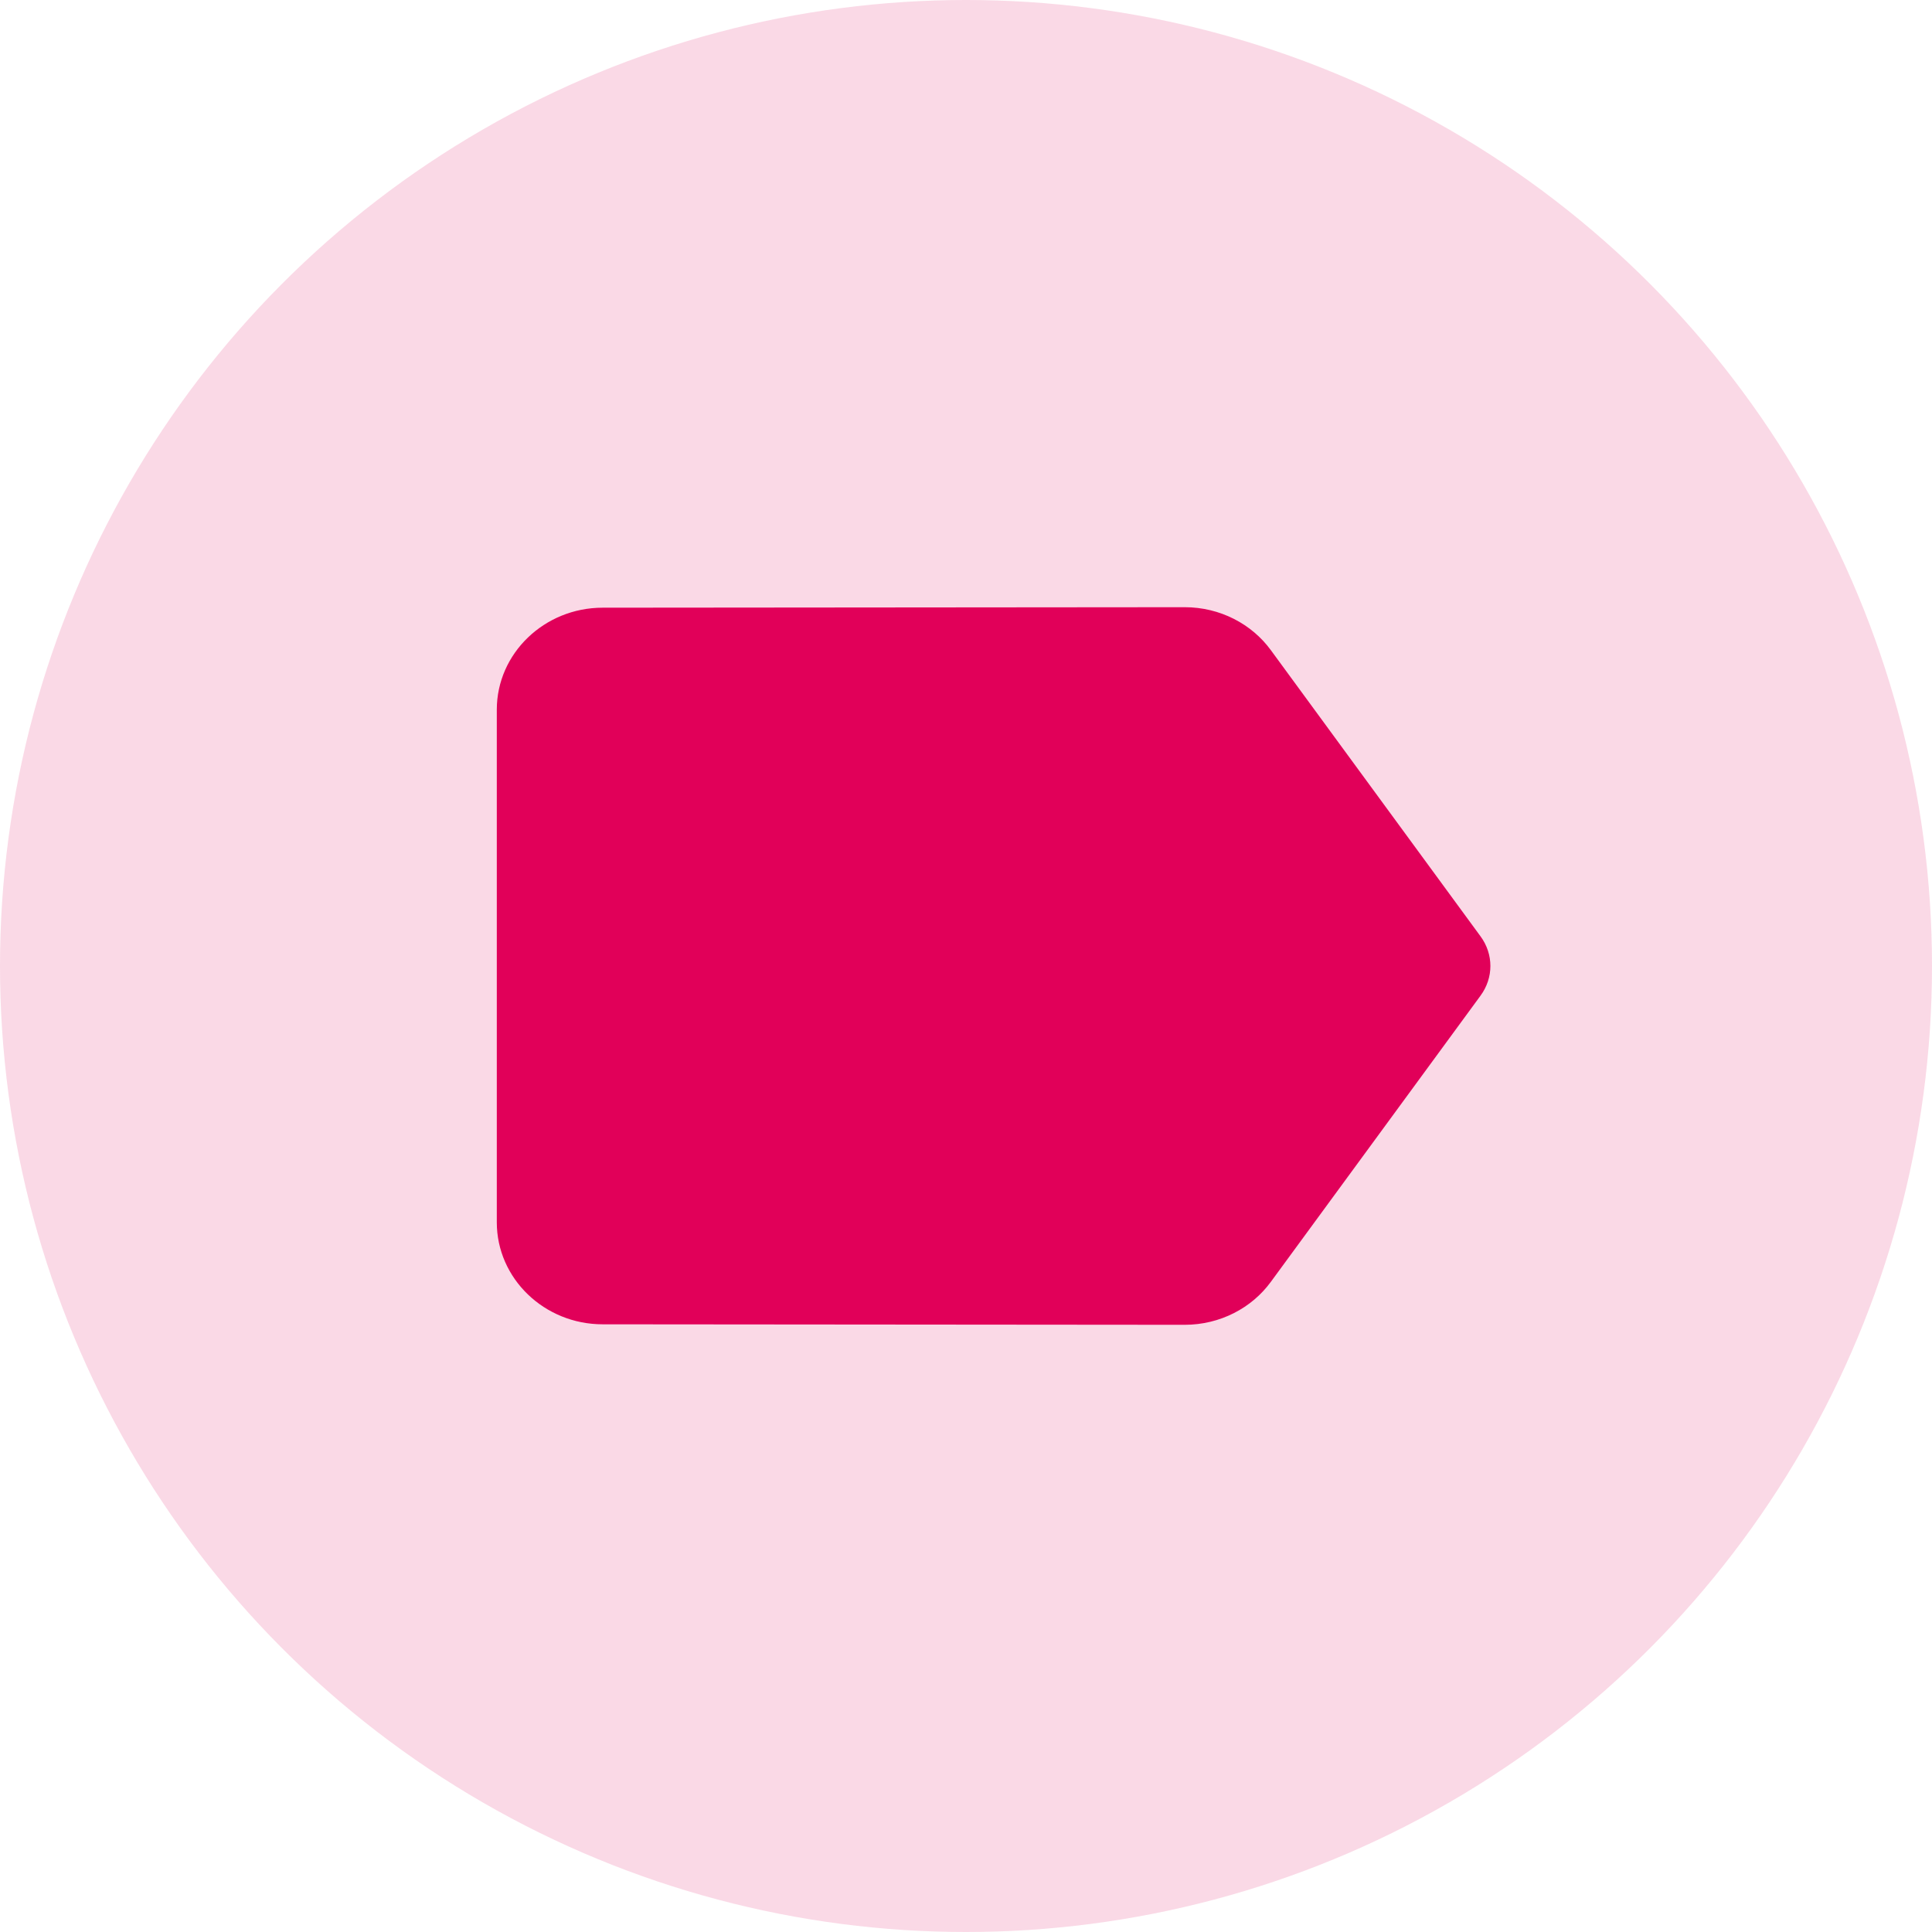 <svg width="35" height="35" viewBox="0 0 35 35" fill="none" xmlns="http://www.w3.org/2000/svg">
<circle cx="17.5" cy="17.5" r="17.5" fill="#E10059" fill-opacity="0.15"/>
<path d="M23.024 11.78C22.679 11.306 22.104 11 21.462 11L10.917 11.009C9.863 11.009 9 11.836 9 12.857V22.143C9 23.164 9.863 23.991 10.917 23.991L21.462 24C22.104 24 22.679 23.694 23.024 23.22L26.82 18.039C27.06 17.714 27.06 17.286 26.82 16.961L23.024 11.78Z" fill="#E10059"/>
</svg>
